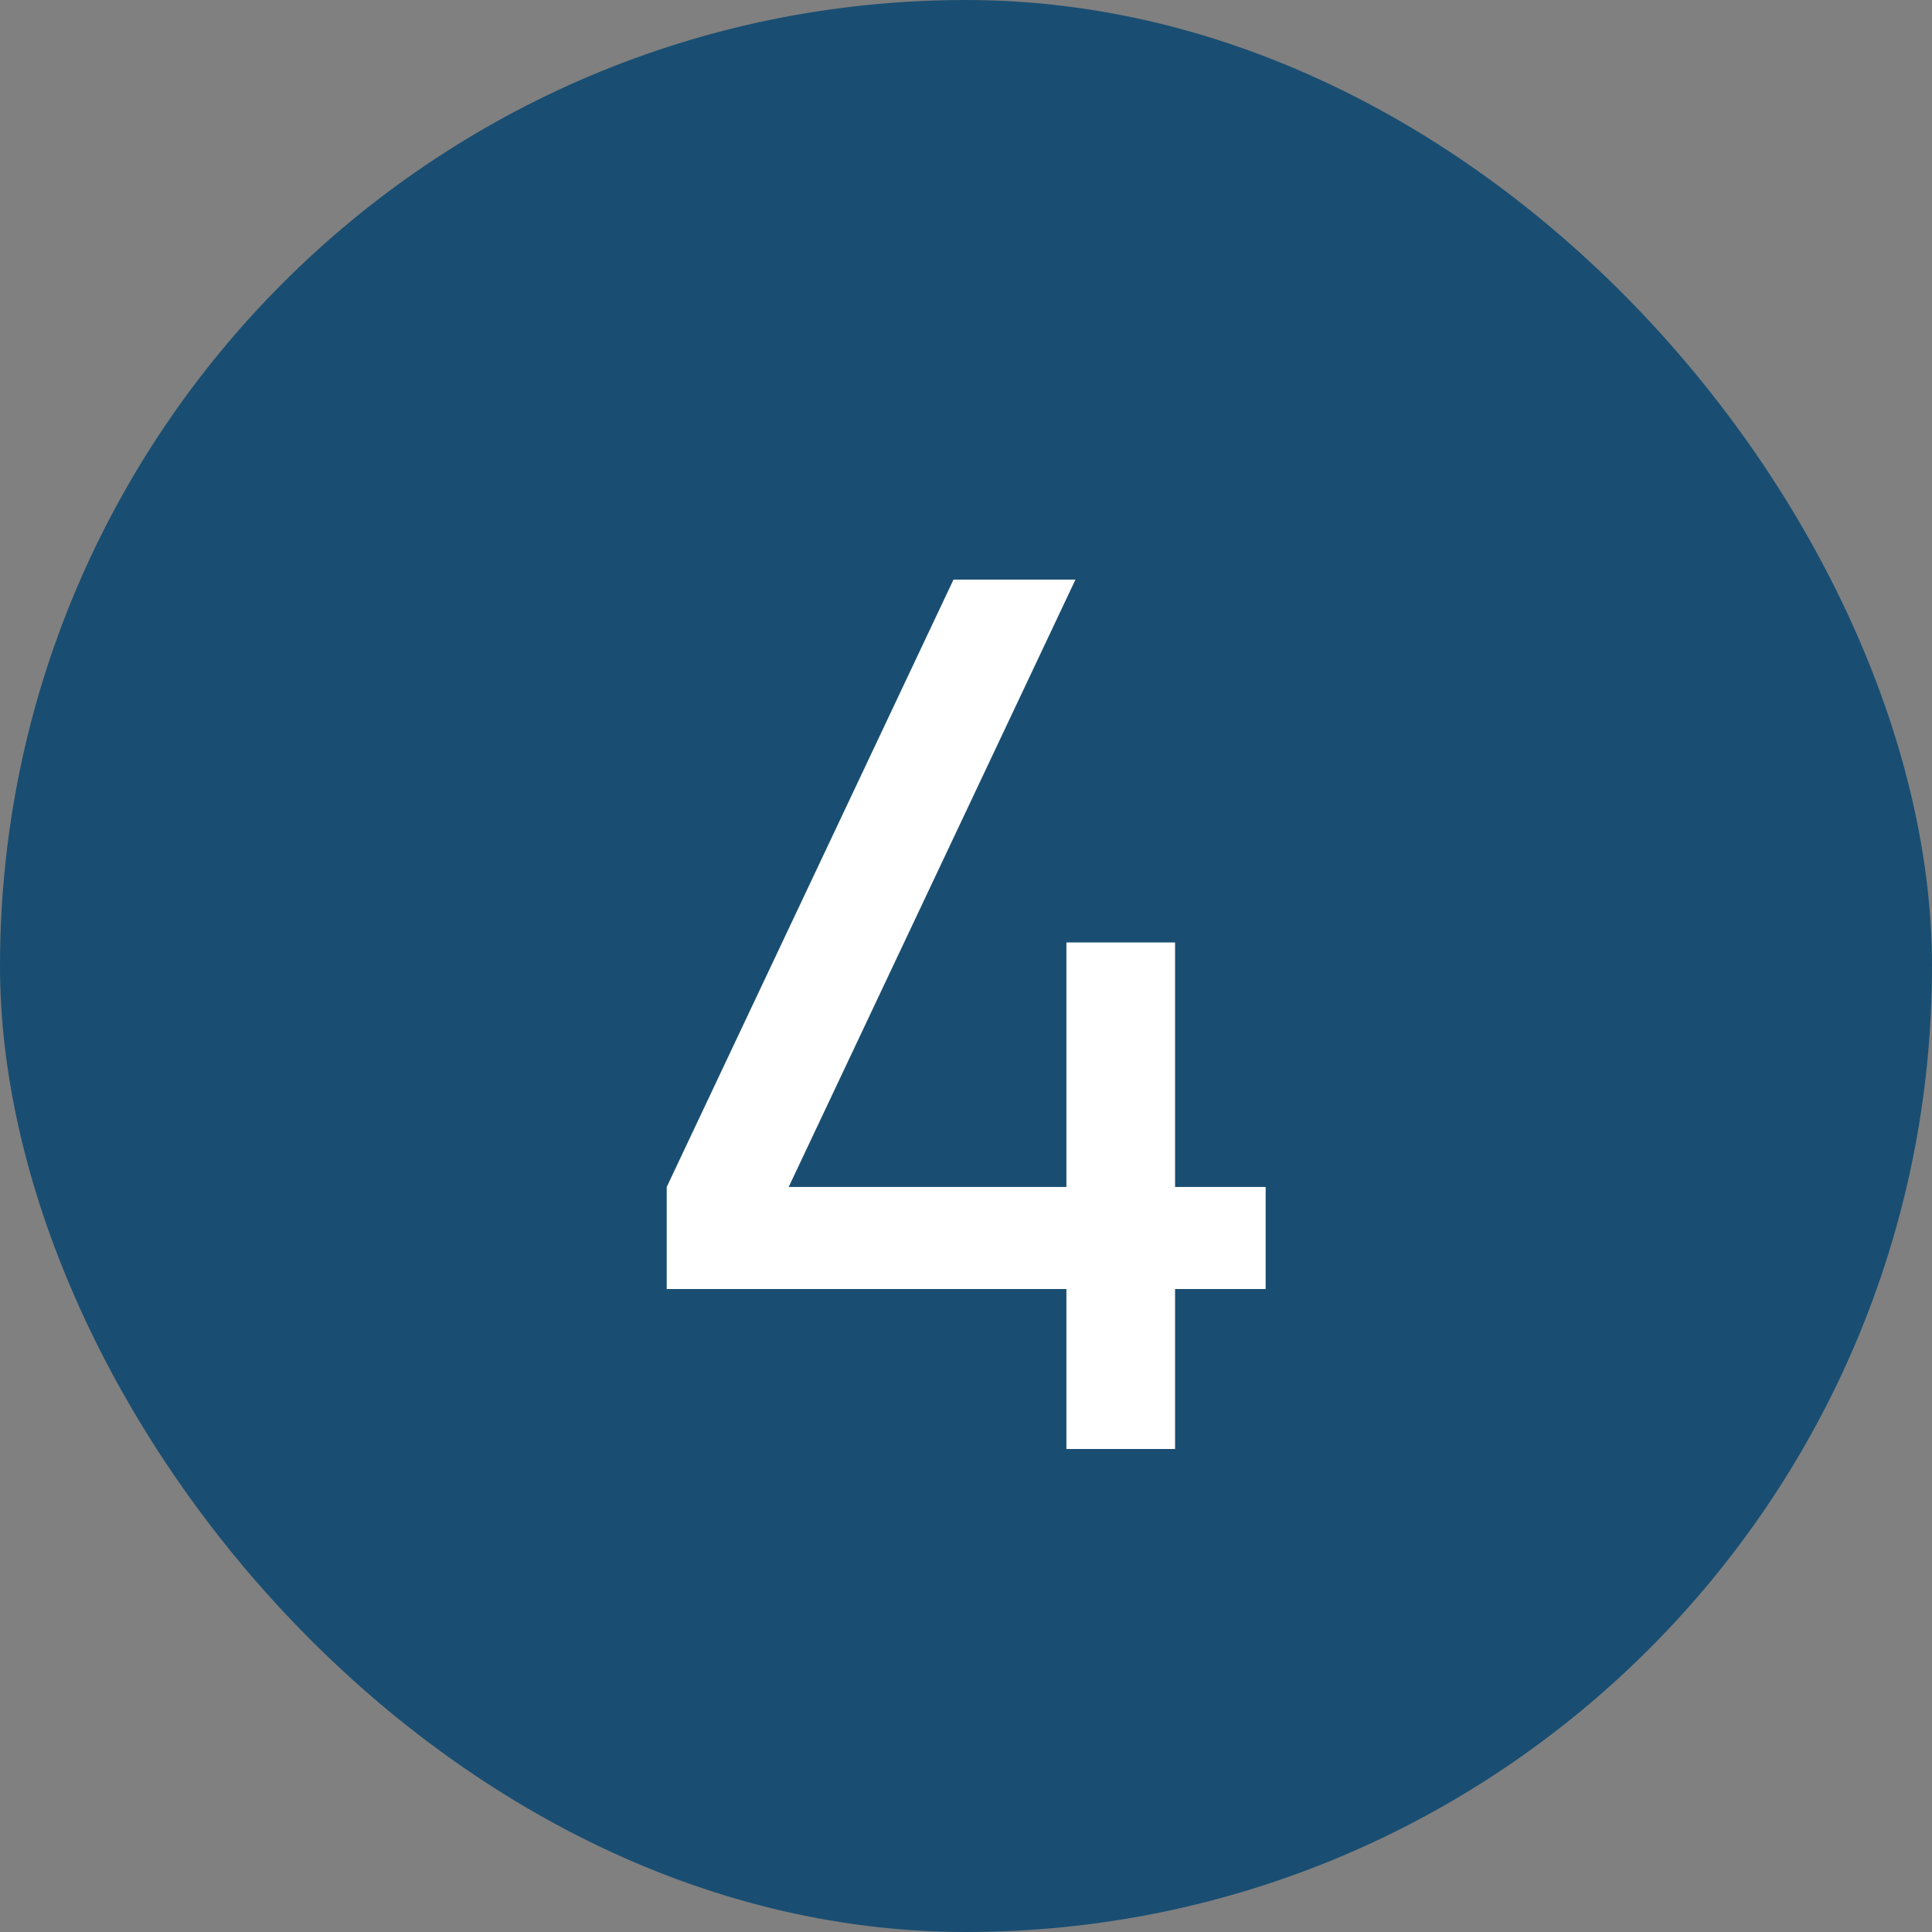<svg xmlns="http://www.w3.org/2000/svg" width="32" height="32" viewBox="0 0 32 32" fill="none"><rect x="0" y="0" width="32" height="32" fill="#808080" stroke="none"/><rect width="32" height="32" rx="16" fill="#194E72"></rect><path d="M17.663 24V21.35H11.043V19.66L15.793 9.6H17.813L13.063 19.66H17.663V15.61H19.463V19.66H20.963V21.35H19.463V24H17.663Z" fill="white"></path></svg>